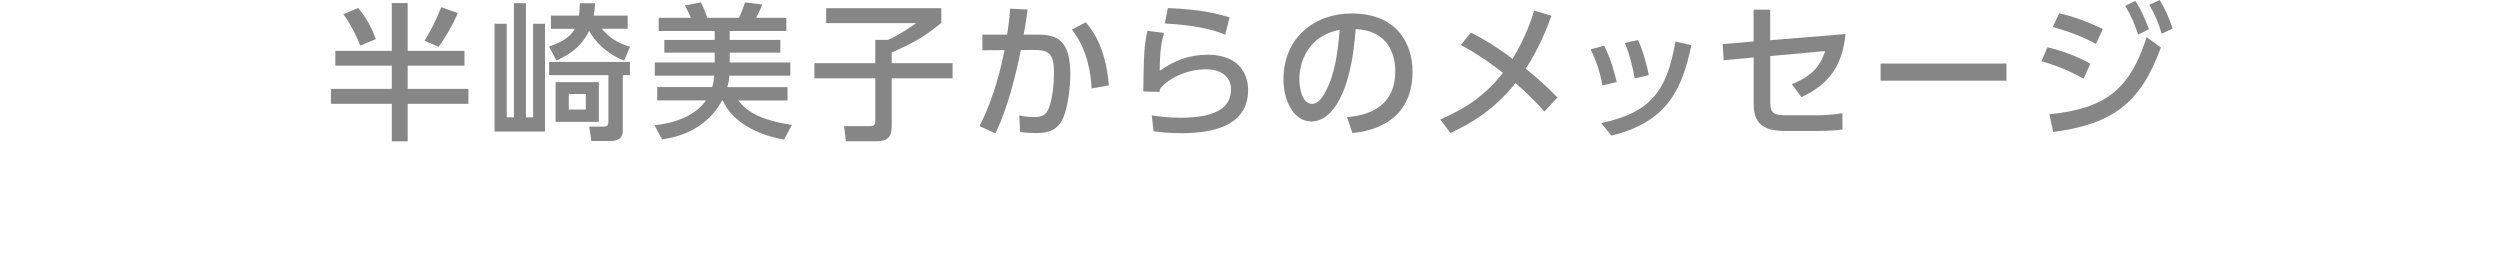 <?xml version="1.0" encoding="UTF-8"?><svg id="_レイヤー_2" xmlns="http://www.w3.org/2000/svg" xmlns:xlink="http://www.w3.org/1999/xlink" viewBox="0 0 375 40.89"><defs><style>.cls-1{fill:none;}.cls-2{fill:#868687;}.cls-3{clip-path:url(#clippath);}</style><clipPath id="clippath"><rect class="cls-1" width="375" height="40.89"/></clipPath></defs><g id="_レイヤー_1-2"><g class="cls-3"><path class="cls-2" d="M58.77.46h2.38v7.17h8.52v2.22h-8.52v3.48h9.11v2.24h-9.11v5.63h-2.38v-5.63h-9.13v-2.24h9.13v-3.48h-8.47v-2.22h8.47V.46ZM53.71,1.19c1.41,1.58,2.27,3.56,2.66,4.69l-2.33.95c-.11-.31-1.06-2.68-2.53-4.69l2.2-.95ZM68.67,1.96c-.68,1.61-1.76,3.54-2.88,5.06l-2.11-.92c1.14-1.83,1.65-2.97,2.51-5.02l2.49.88Z"/><path class="cls-2" d="M76.01,3.56v14.04h1.08V.48h1.8v17.12h1.08V3.56h1.78v16.17h-7.57V3.56h1.83ZM94.15,2.33v1.98h-3.89c1.17,1.34,2.18,2.07,4.25,2.71l-.9,2.07c-3.72-1.47-5.15-4.29-5.24-4.47-1.39,2.88-3.74,3.92-4.91,4.45l-1.1-2.09c.9-.31,2.99-1.03,3.87-2.66h-3.59v-1.98h4.2c.11-.68.11-1.23.13-1.85h2.29c-.04.66-.07,1.17-.2,1.85h5.08ZM94.5,11.27h-1.08v8.05c0,.73,0,1.83-1.87,1.83h-2.84l-.33-2.16h2.13c.73,0,.75-.37.75-.97v-6.75h-8.89v-1.98h12.12v1.98ZM89.83,18.28h-6.49v-5.96h6.49v5.96ZM87.87,14.1h-2.55v2.33h2.55v-2.33Z"/><path class="cls-2" d="M106.82,13.07c.09-.26.24-.75.31-1.72h-8.91v-1.98h8.98v-1.47h-7.55v-1.91h7.55v-1.34h-8.4v-1.98h4.84c-.18-.44-.62-1.3-.9-1.85l2.38-.46c.26.51.64,1.23.95,2.31h4.77c.48-.97.81-1.98.92-2.31l2.58.31c-.37.97-.68,1.54-.92,2h4.53v1.98h-8.49v1.34h7.59v1.91h-7.59v1.47h9.09v1.98h-9.15c-.02.51-.11,1.1-.31,1.72h9.04v2h-7.39c1.36,1.74,3.34,2.93,8.05,3.67l-1.19,2.2c-4.29-.77-7.77-2.75-9.2-5.88h-.09c-.75,1.43-3.06,5.04-9,5.85l-1.14-2.13c4.18-.42,6.6-2.07,7.72-3.72h-7.31v-2h8.25Z"/><path class="cls-2" d="M123.93,1.23h17.27v2.2c-2.55,2.05-3.85,2.86-7.44,4.44v1.61h9.13v2.27h-9.13v6.98c0,1.56-.29,2.46-2.38,2.46h-4.49l-.29-2.27h3.83c.68,0,.86-.15.86-.88v-6.29h-9.13v-2.27h9.13v-3.5h1.92c1.45-.62,3.5-1.98,4.22-2.51h-13.51V1.23Z"/><path class="cls-2" d="M146.92,18.9c1.45-2.73,2.84-6.69,3.76-11.38l-3.32.02v-2.35h3.7c.22-1.28.35-2.35.46-3.89l2.62.13c-.22,1.67-.33,2.38-.59,3.76h2.2c2.97,0,4.8,1.03,4.8,5.94,0,1.83-.33,4.86-1.08,6.58-.73,1.67-2.05,2.25-3.94,2.25-1.23,0-2.18-.11-2.51-.15l-.13-2.49c.44.09,1.3.24,2.31.24,1.52,0,1.94-.64,2.31-1.89.37-1.21.59-3.06.59-4.75,0-3.04-.84-3.45-3.3-3.43l-1.67.02c-.79,3.85-1.96,8.67-3.81,12.5l-2.4-1.1ZM163.73,13.27c-.07-1.8-.46-5.68-2.95-8.84l2.07-1.08c.75.86,2.97,3.34,3.48,9.46l-2.6.46Z"/><path class="cls-2" d="M174.6,4.95c-.37,1.34-.62,2.51-.64,5.68,2.2-1.58,4.49-2.42,7.19-2.42,5.13,0,6.07,3.43,6.07,5.26,0,4.71-3.96,6.51-10.01,6.51-2.05,0-3.32-.18-4.18-.29l-.26-2.38c.92.13,2.31.35,4.29.35,5.68,0,7.59-1.72,7.59-4.29,0-1.43-.99-2.97-3.72-2.97s-5.5,1.17-6.93,2.93c-.04.22-.04.31-.07.46l-2.44-.07c.09-5.92.13-6.71.62-9.09l2.49.31ZM183.79,5.19c-2.22-.9-5.19-1.47-9.07-1.67l.46-2.31c5.24.2,7.79.95,9.26,1.39l-.66,2.6Z"/><path class="cls-2" d="M202.05,17.58c2.33-.22,7.24-1.01,7.24-6.91,0-2.44-1.01-6.07-5.94-6.31-.68,9.79-3.61,13.86-6.65,13.86-2.55,0-4.18-2.93-4.18-6.32,0-6.18,4.58-9.88,10.23-9.88,6.84,0,9.13,4.58,9.13,8.71,0,8.32-7.46,9.07-9.02,9.22l-.81-2.38ZM194.9,11.97c0,1.28.46,3.61,1.89,3.61.84,0,1.45-.75,1.98-1.72,1.5-2.73,1.91-6.09,2.18-9.39-3.96.73-6.05,3.87-6.05,7.5Z"/><path class="cls-2" d="M220.64,4.88c3.1,1.58,5.57,3.43,6.25,3.94,2.05-3.41,2.84-5.96,3.23-7.24l2.6.79c-.77,2.07-1.78,4.69-3.85,7.94,1.94,1.61,2.75,2.27,4.75,4.31l-1.96,2.11c-2.05-2.31-4-3.98-4.33-4.27-3.63,4.55-7.55,6.45-9.77,7.48l-1.52-2.02c2.11-.95,6.09-2.68,9.4-7-1.45-1.14-3.65-2.73-6.31-4.18l1.52-1.87Z"/><path class="cls-2" d="M240.36,12.81c-.35-2.11-1.01-3.83-1.76-5.41l2.02-.55c.99,1.91,1.54,3.98,1.89,5.46l-2.16.51ZM240.18,18.46c7.13-1.52,9.84-4.49,11.13-12.23l2.4.53c-1.39,6.64-3.61,11.53-11.99,13.58l-1.54-1.87ZM245.2,11.77c-.2-1.17-.57-3.1-1.47-5.33l1.98-.44c.75,1.63,1.34,3.81,1.61,5.28l-2.11.48Z"/><path class="cls-2" d="M258.55,9.04l-.15-2.42,4.64-.4V1.45h2.49v4.58l11.29-.92c-.44,4.69-2.4,7.48-6.6,9.46l-1.45-1.94c3.52-1.39,4.42-3.23,5-4.97l-8.23.75v6.86c0,1.78.59,2.02,2.44,2.02h4.62c1.14,0,2.51-.11,3.76-.31l.02,2.44c-.73.09-1.72.22-3.65.22h-5.06c-4.14,0-4.62-2.07-4.62-4.18v-6.84l-4.49.42Z"/><path class="cls-2" d="M300.97,9.53v2.57h-18.88v-2.57h18.88Z"/><path class="cls-2" d="M312.56,11.82c-2.71-1.56-5.26-2.33-6.34-2.64l.9-2.09c2.05.48,4.51,1.36,6.42,2.46l-.99,2.27ZM307.41,17.14c8.41-.84,12.06-3.7,14.59-11.57l2.13,1.56c-3.01,8.32-7.24,11.49-16.15,12.67l-.57-2.66ZM314.39,6.58c-2.07-1.1-3.87-1.8-6.47-2.53l.95-2.05c2.24.48,4.44,1.34,6.56,2.35l-1.03,2.22ZM320.3.13c.88,1.34,1.32,2.38,2.05,4.25l-1.63.81c-.62-1.85-.99-2.71-1.94-4.31l1.52-.75ZM323.94,0c.92,1.47,1.41,2.71,1.96,4.29l-1.65.77c-.55-1.78-.88-2.64-1.85-4.33L323.94,0Z"/></g></g></svg>
